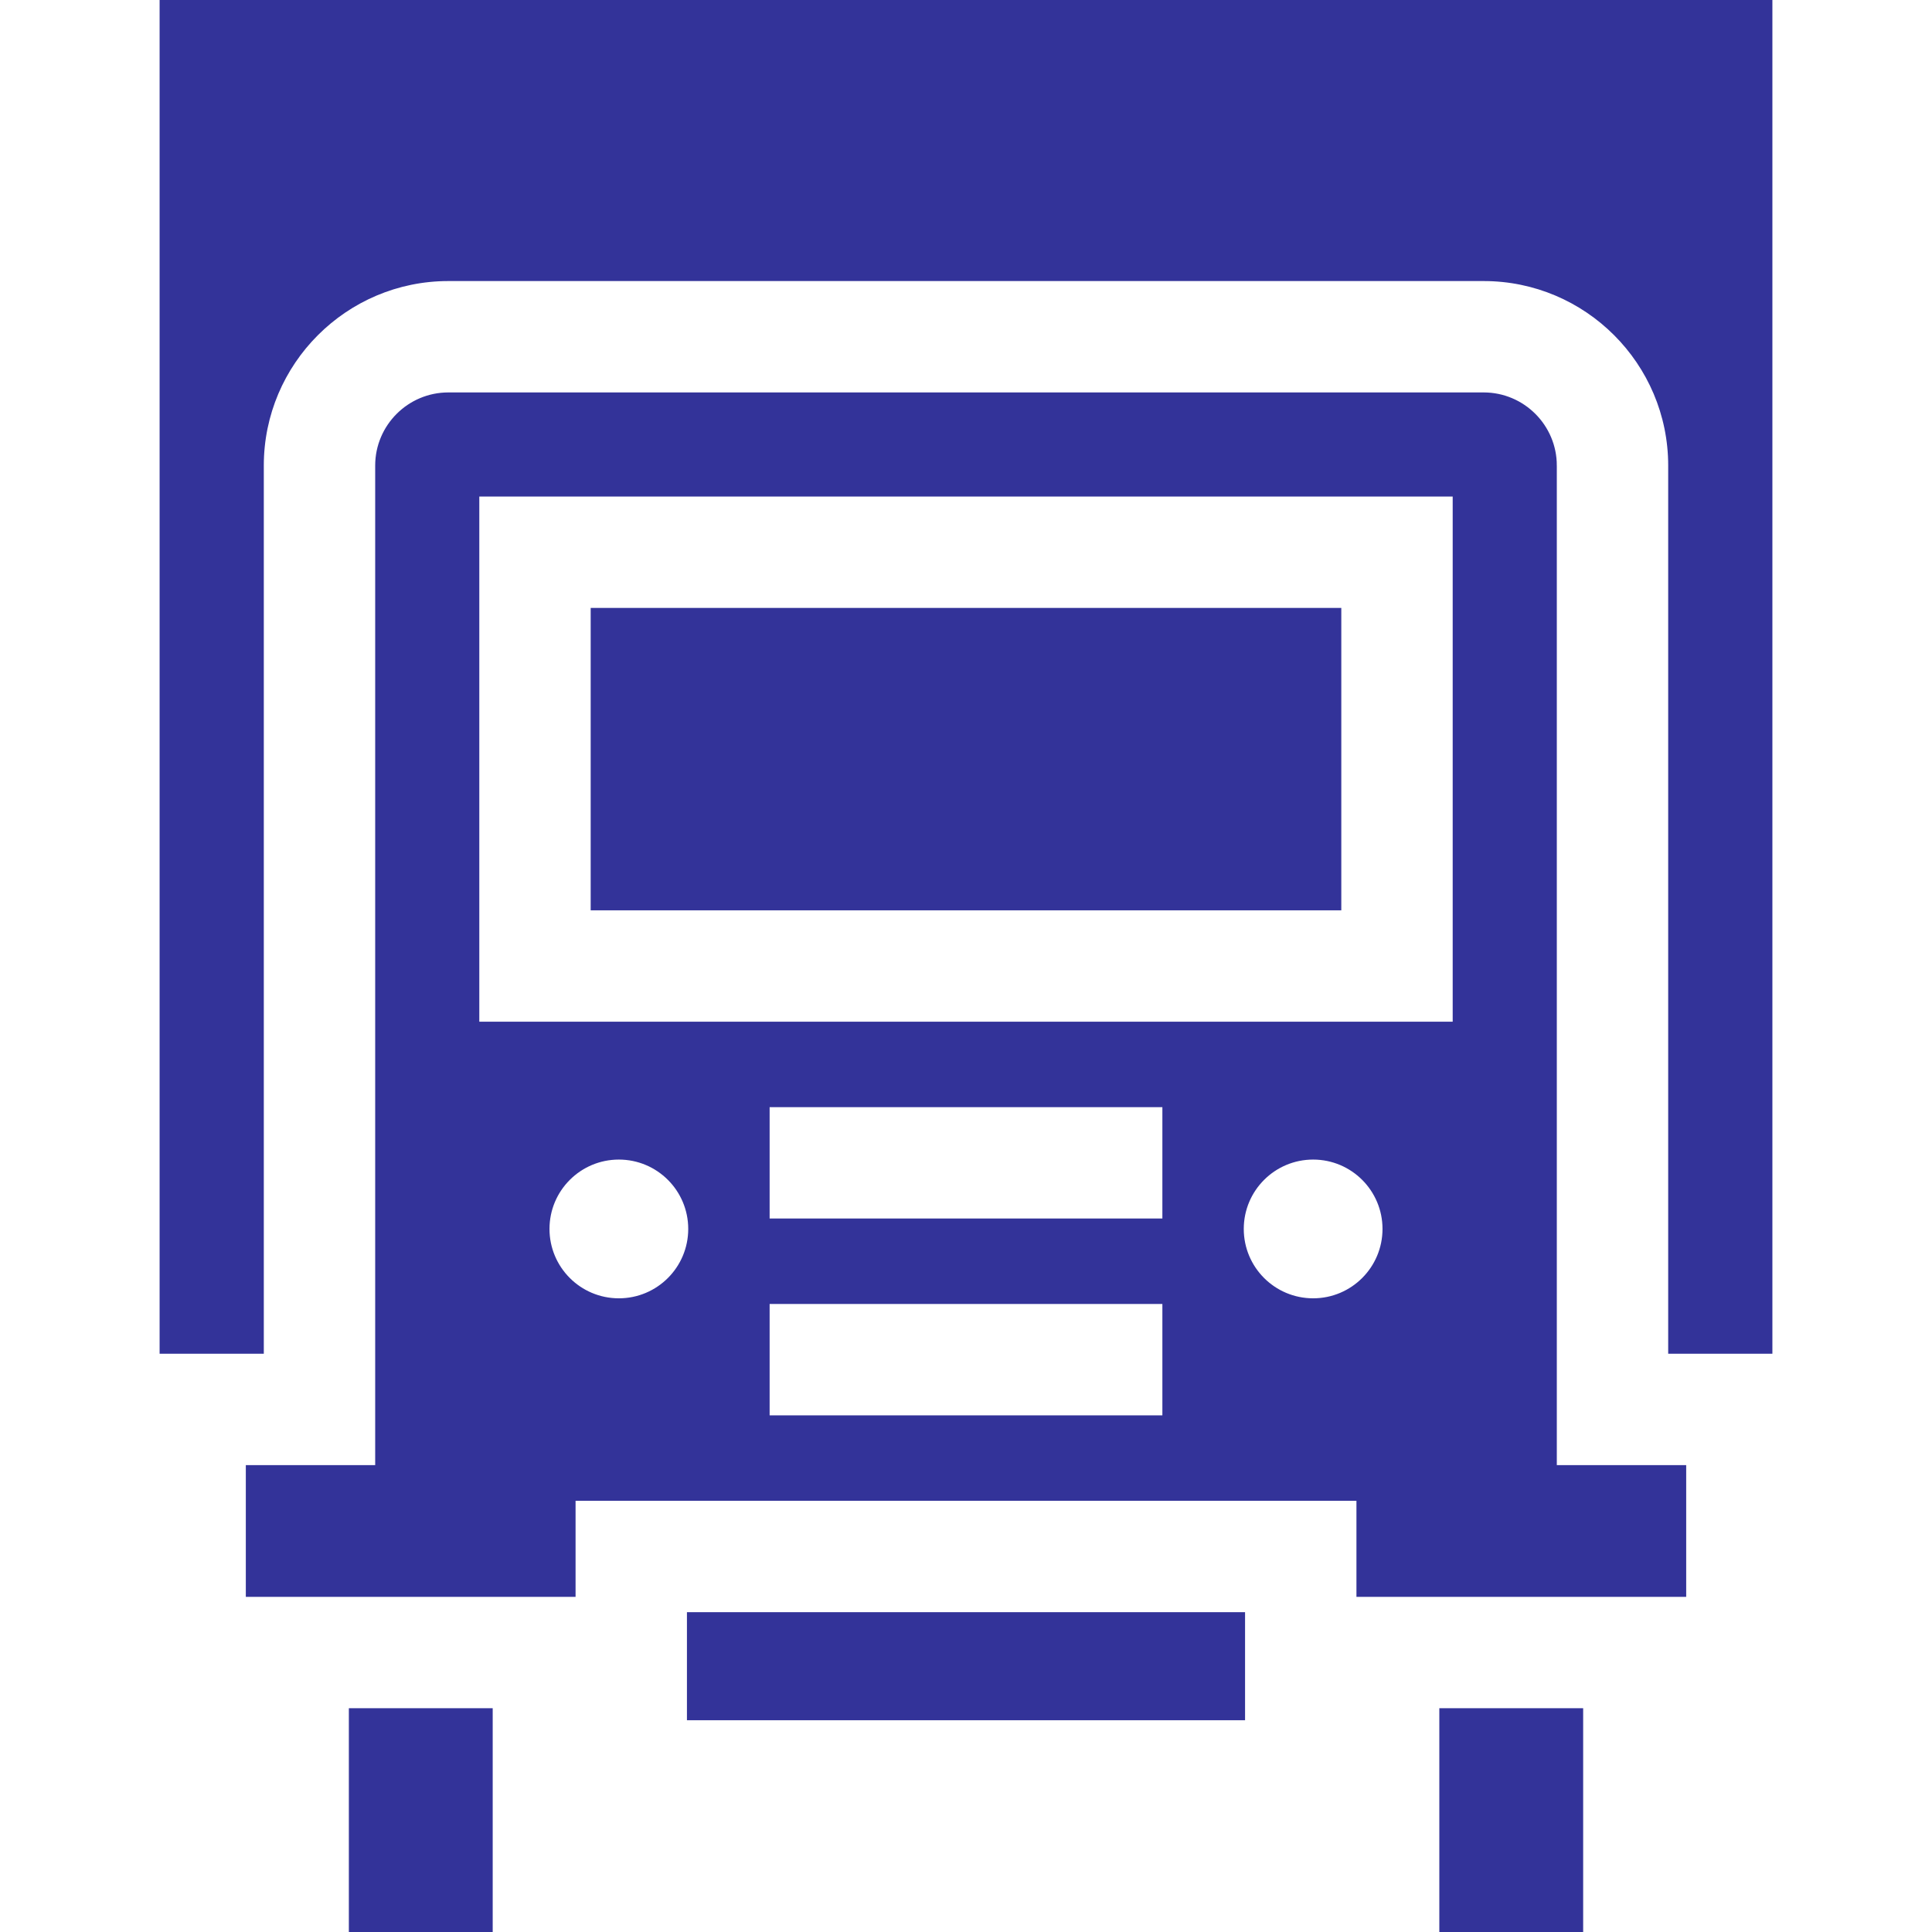 <!DOCTYPE svg PUBLIC "-//W3C//DTD SVG 1.1//EN" "http://www.w3.org/Graphics/SVG/1.1/DTD/svg11.dtd">
<!-- Uploaded to: SVG Repo, www.svgrepo.com, Transformed by: SVG Repo Mixer Tools -->
<svg fill="#333399" version="1.1" id="Layer_1" xmlns="http://www.w3.org/2000/svg" xmlns:xlink="http://www.w3.org/1999/xlink" viewBox="0 0 511.995 511.995" xml:space="preserve" width="800px" height="800px" stroke="#333399">
<g id="SVGRepo_bgCarrier" stroke-width="0"/>
<g id="SVGRepo_tracerCarrier" stroke-linecap="round" stroke-linejoin="round"/>
<g id="SVGRepo_iconCarrier"> <g> <g> <path d="M42.797,0v358.25H69.41V123.382c0-27.239,22.161-49.4,49.4-49.4h274.374c27.239,0,49.4,22.161,49.4,49.4V358.25h26.613V0 H42.797z"/> </g> </g> <g> <g> <polygon points="182.545,427.739 182.545,453.196 182.545,455.375 329.45,455.375 329.45,453.196 329.45,427.739 "/> </g> </g> <g> <g> <path d="M412.068,388.766V123.382h0.001c0-10.412-8.471-18.884-18.884-18.884H118.811c-10.412,0-18.884,8.471-18.884,18.884 v265.384H65.643v33.914h86.386v-25.457h207.938v25.457h86.386v-33.914H412.068z M164.003,344.563 c-10.43,0-18.884-8.454-18.884-18.884c0-10.43,8.454-18.884,18.884-18.884s18.884,8.454,18.884,18.884 C182.886,336.109,174.432,344.563,164.003,344.563z M308.539,360.321v15.258h-0.001H203.457v-15.258v-15.258h105.082V360.321z M308.539,308.16h-0.001v15.258H203.457V308.16v-15.258h105.082V308.16z M347.992,344.563c-10.43,0-18.884-8.454-18.884-18.884 c0-10.43,8.454-18.884,18.884-18.884s18.884,8.454,18.884,18.884C366.875,336.109,358.421,344.563,347.992,344.563z M126.519,271.258V131.091h258.956v140.167H126.519z"/> </g> </g> <g> <g> <rect x="157.035" y="161.605" width="197.92" height="79.14"/> </g> </g> <g> <g> <rect x="92.951" y="453.191" width="37.117" height="58.804"/> </g> </g> <g> <g> <rect x="381.932" y="453.191" width="37.117" height="58.804"/> </g> </g> </g>
</svg>